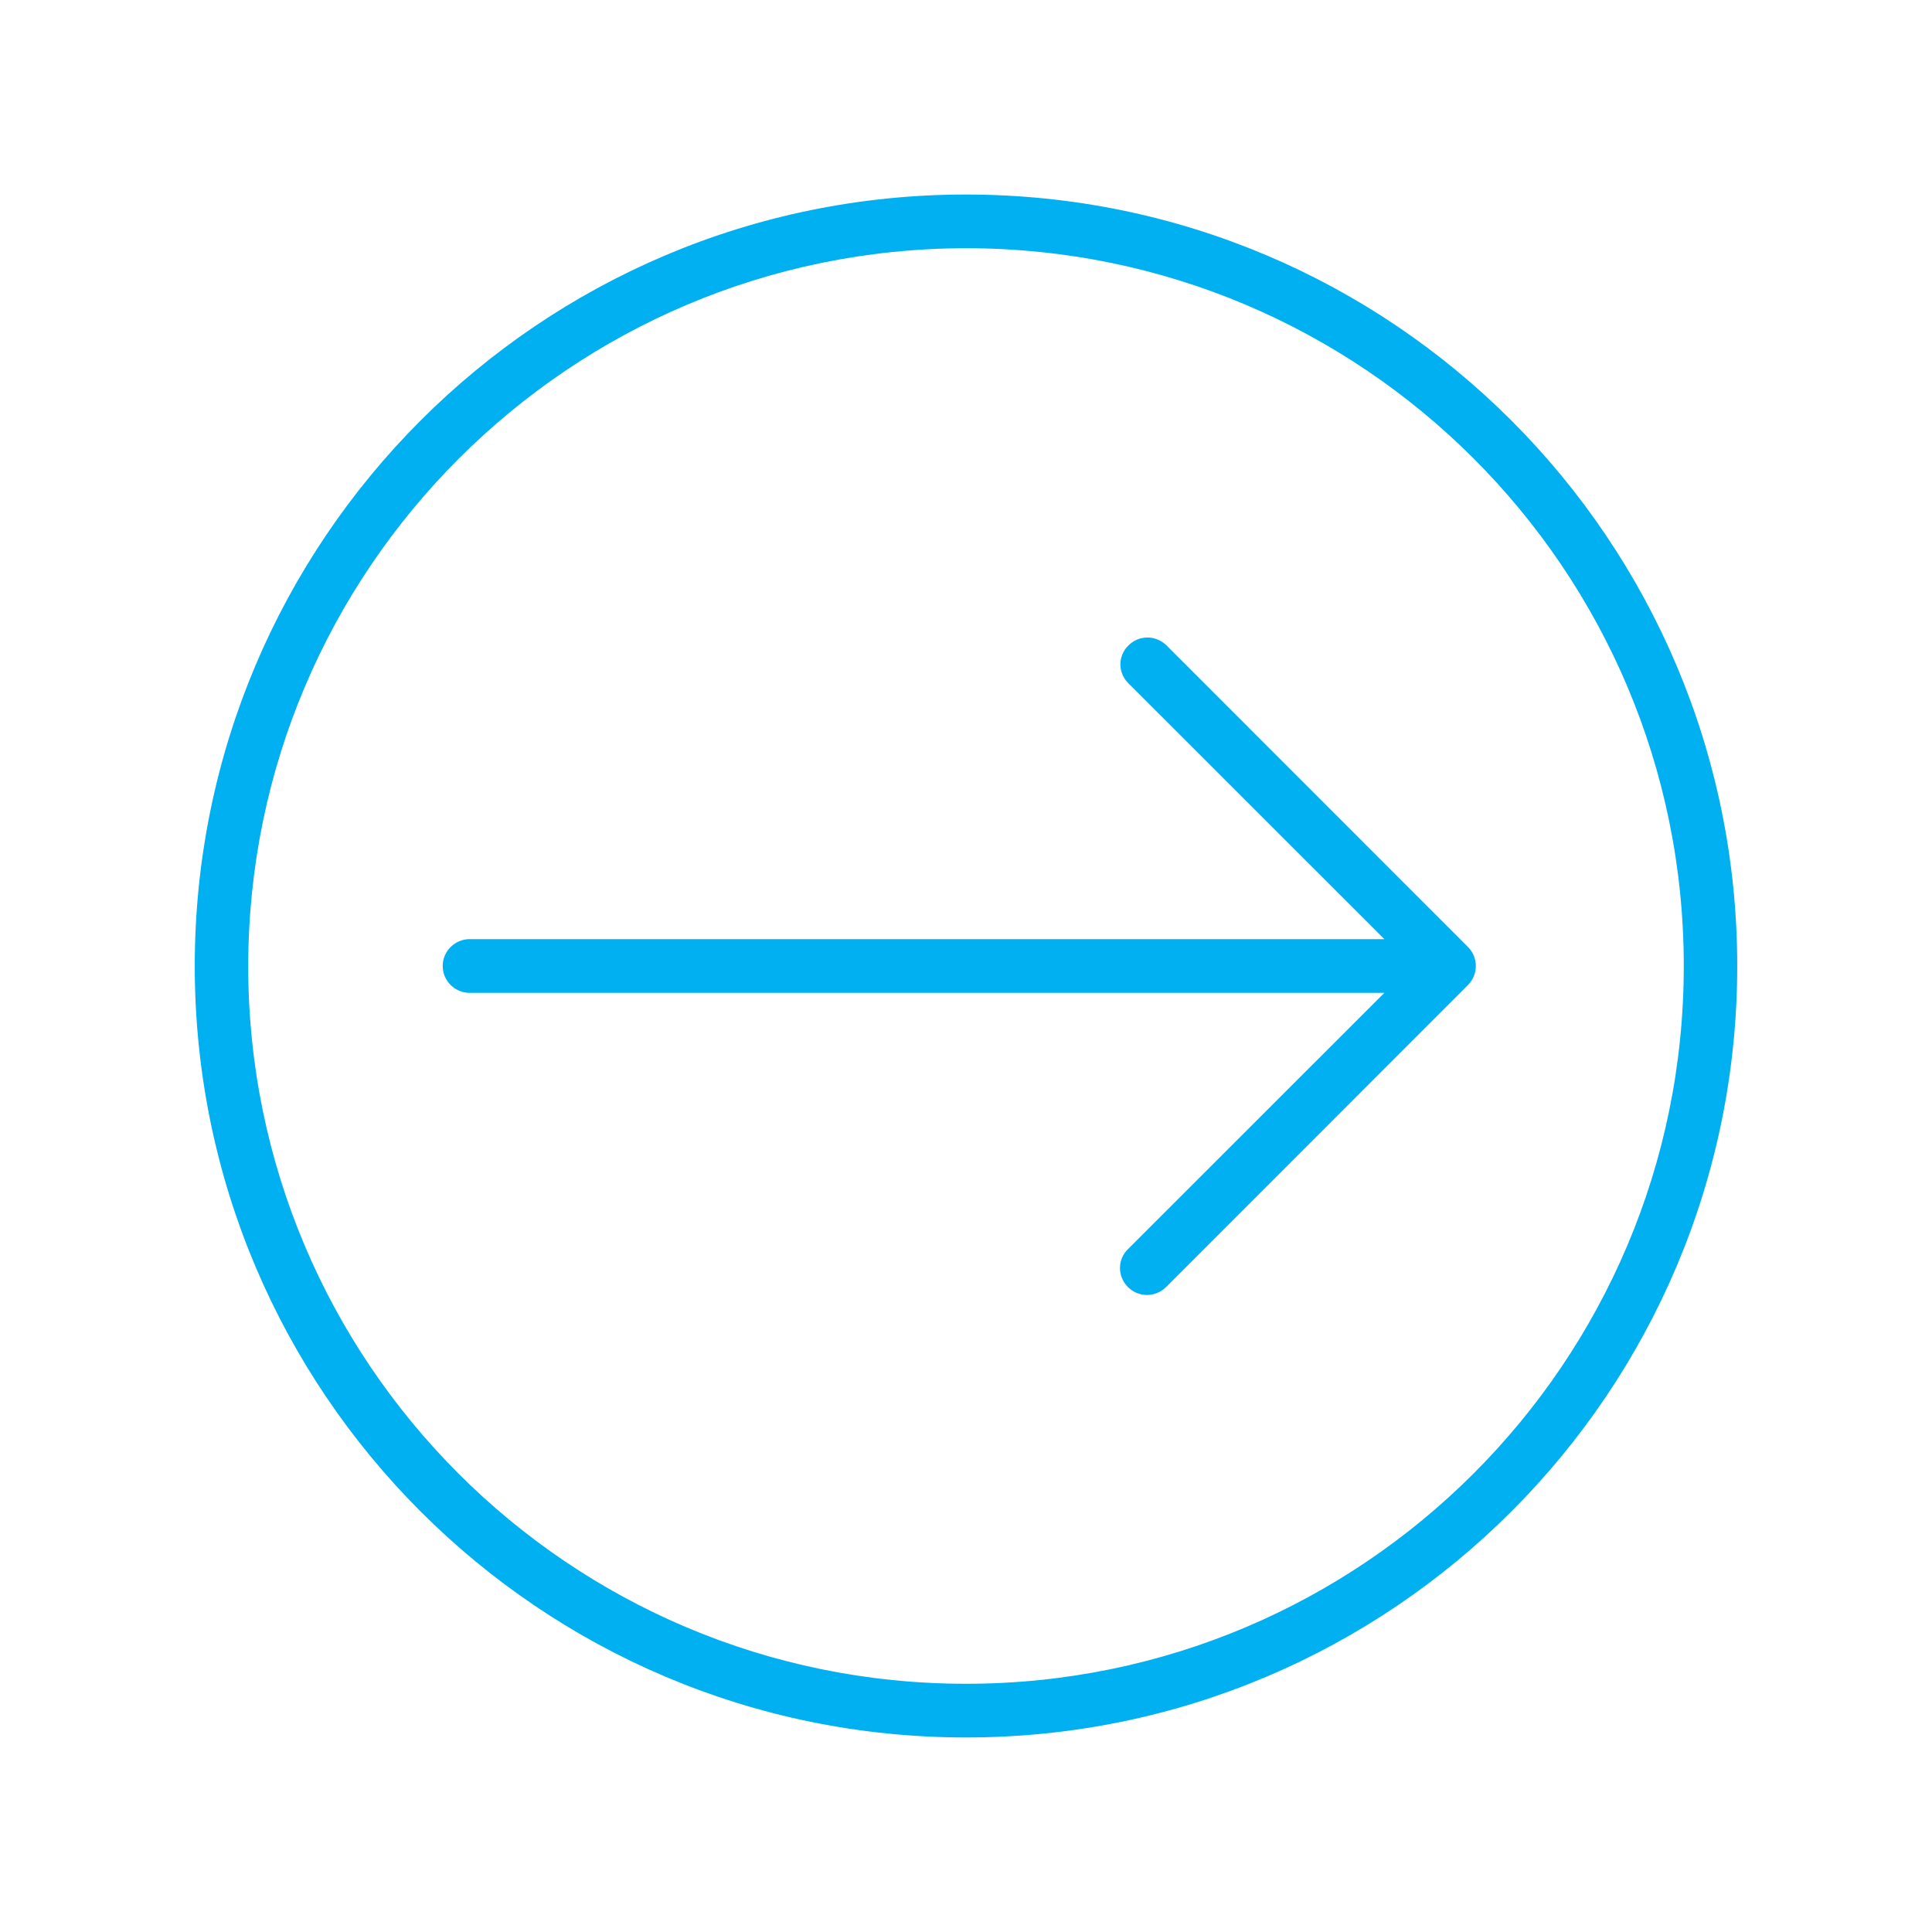 <svg width="42" height="42" xmlns="http://www.w3.org/2000/svg" xmlns:xlink="http://www.w3.org/1999/xlink" xml:space="preserve" overflow="hidden"><g transform="translate(-1203 -195)"><path d="M1224 200.25C1232.7 200.25 1239.75 207.301 1239.75 216 1239.75 224.698 1232.7 231.75 1224 231.75 1215.3 231.75 1208.25 224.698 1208.25 216 1208.26 207.305 1215.31 200.259 1224 200.25M1224 199.375C1214.82 199.375 1207.38 206.818 1207.38 216 1207.38 225.182 1214.82 232.625 1224 232.625 1233.18 232.625 1240.62 225.182 1240.62 216 1240.62 206.818 1233.18 199.375 1224 199.375Z" stroke="#00B0F0" stroke-width="0.292" fill="#00B0F0"/><path d="M1234.81 215.691 1228.25 209.128C1228.07 208.96 1227.8 208.965 1227.63 209.139 1227.46 209.308 1227.46 209.577 1227.63 209.747L1233.44 215.555C1233.44 215.559 1233.44 215.562 1233.43 215.562L1213.21 215.562C1212.97 215.562 1212.77 215.758 1212.77 216 1212.77 216.242 1212.97 216.438 1213.21 216.438L1233.43 216.438C1233.44 216.438 1233.44 216.44 1233.44 216.442 1233.44 216.443 1233.44 216.444 1233.44 216.445L1227.63 222.253C1227.45 222.421 1227.45 222.698 1227.62 222.872 1227.79 223.046 1228.06 223.05 1228.24 222.883 1228.24 222.879 1228.24 222.875 1228.25 222.872L1234.81 216.309C1234.98 216.138 1234.98 215.862 1234.81 215.691Z" stroke="#00B0F0" stroke-width="0.292" fill="#00B0F0"/></g></svg>
